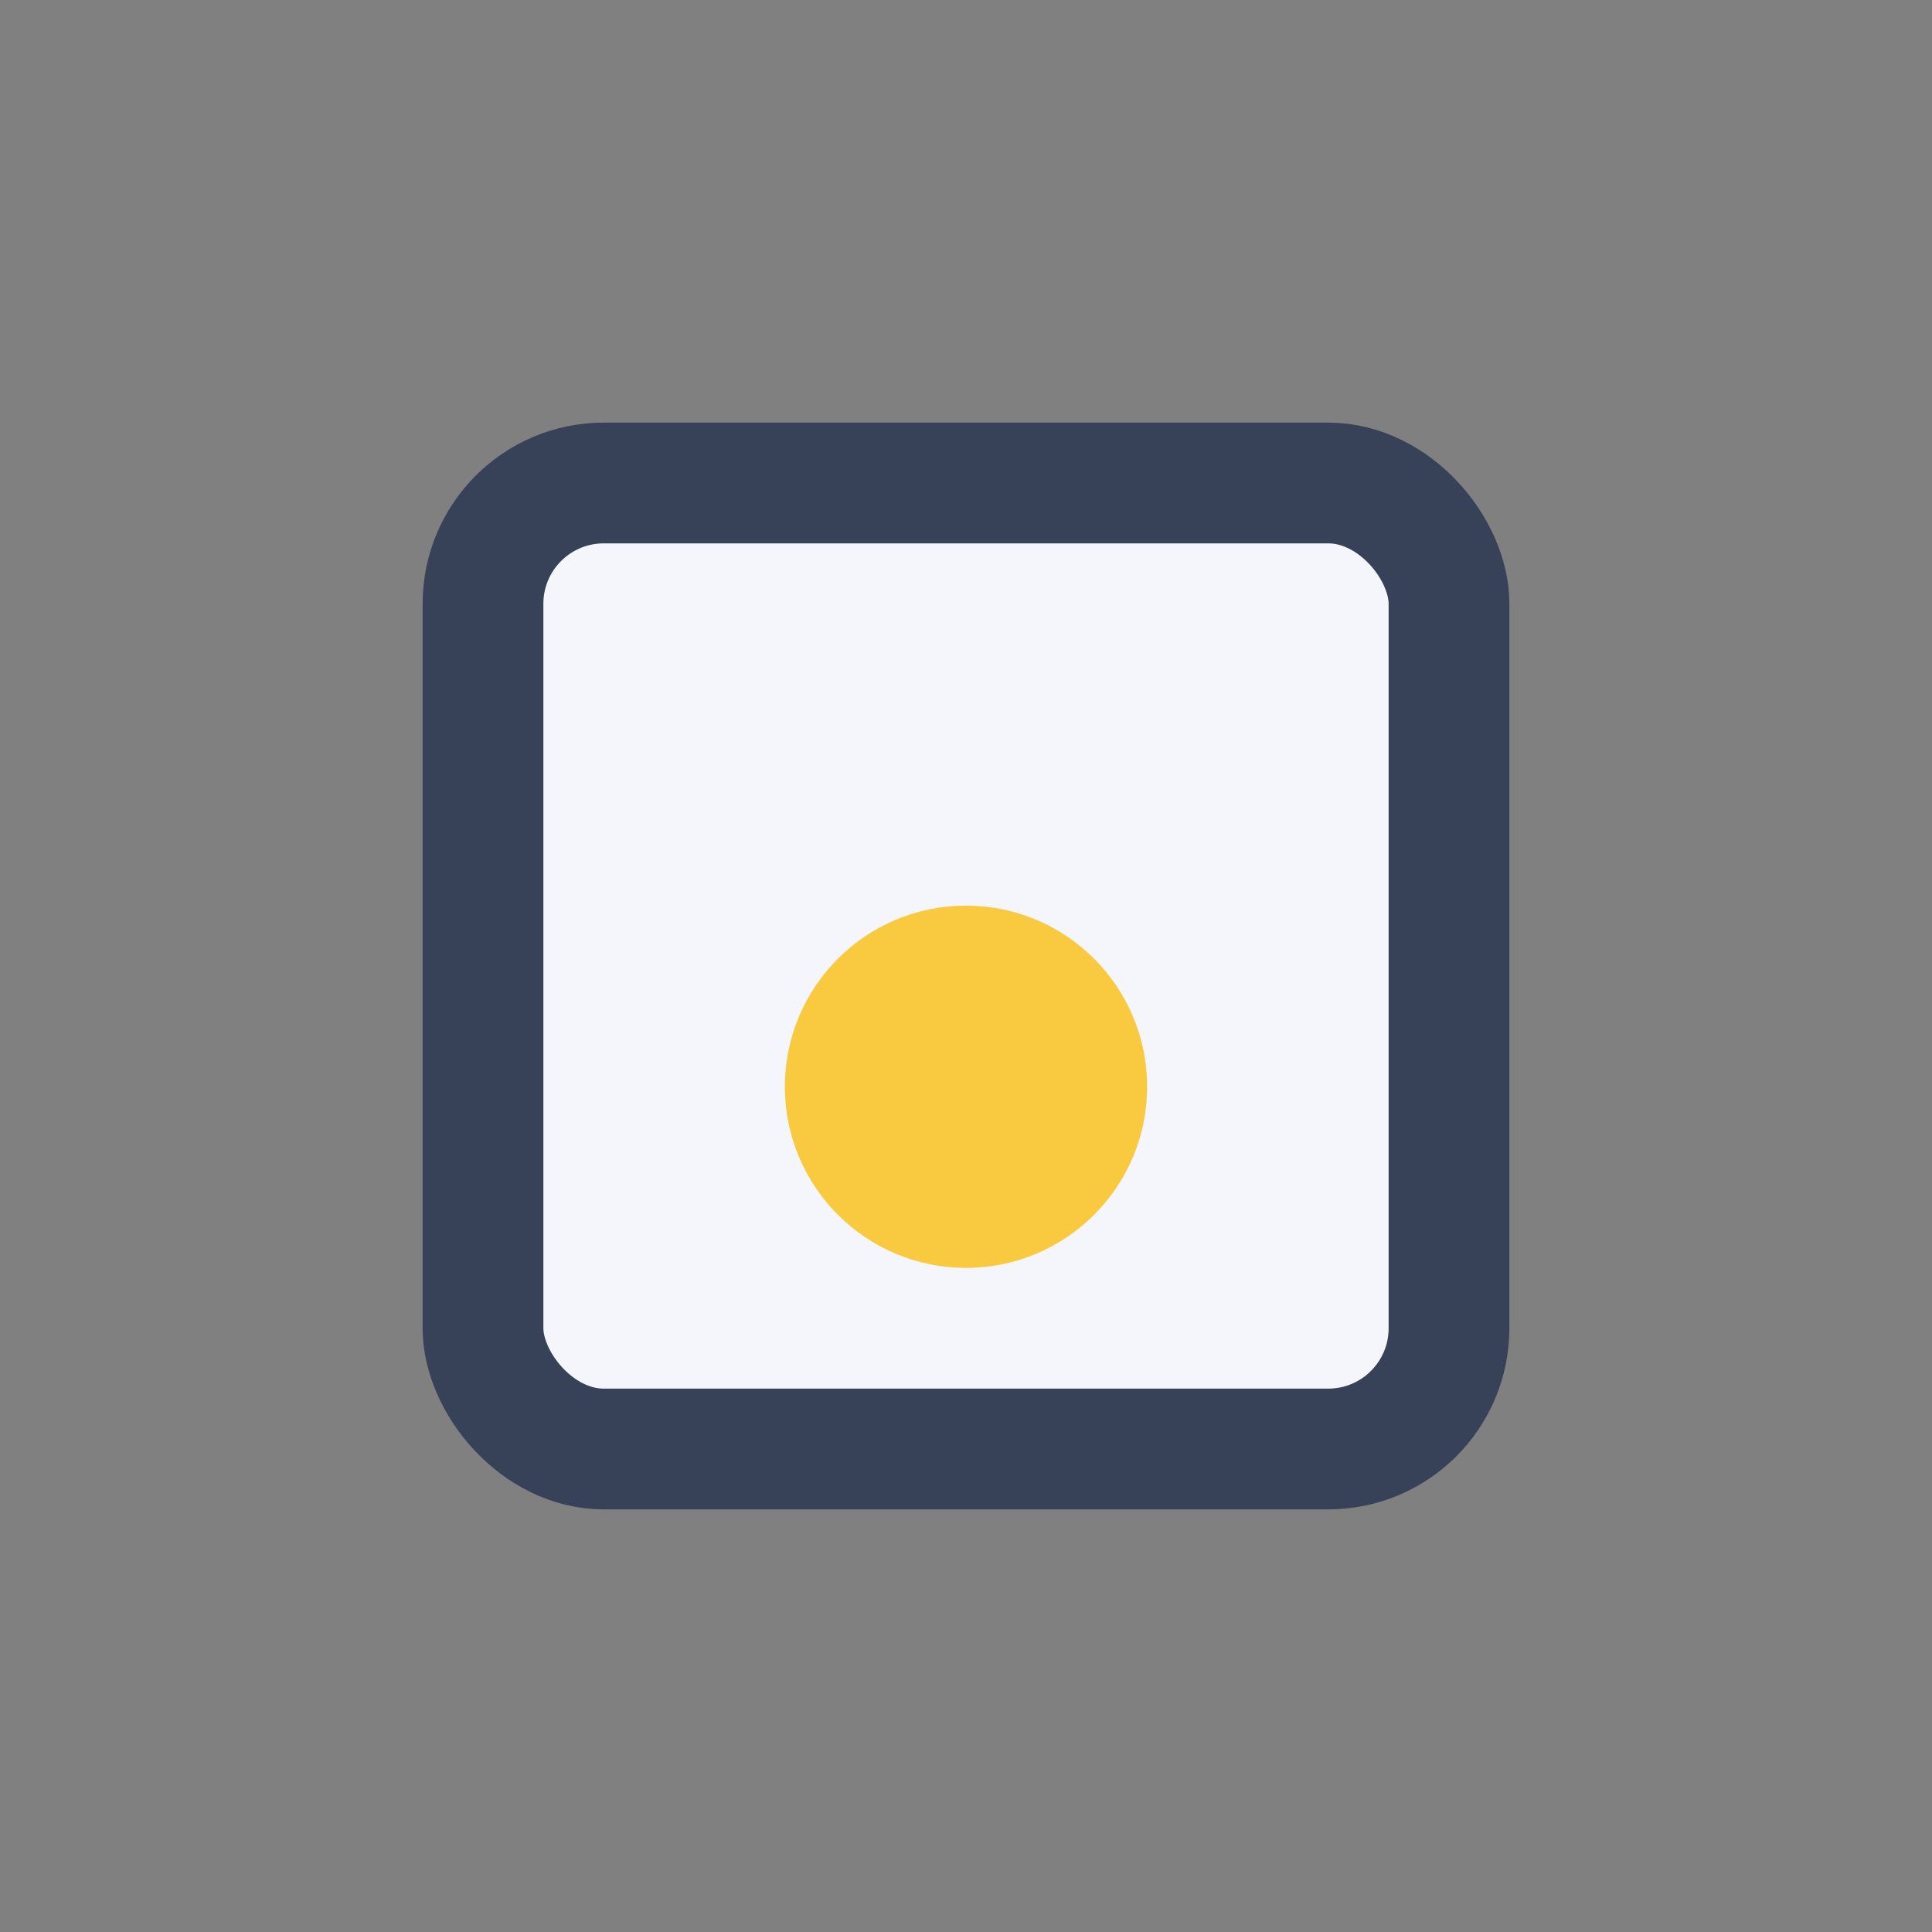 <?xml version="1.0" encoding="UTF-8"?>
<svg xmlns="http://www.w3.org/2000/svg" width="32" height="32" viewBox="0 0 32 32"><rect x="0" y="0" width="32" height="32" fill="#808080" stroke="none"/><rect x="8" y="8" width="16" height="16" rx="2" fill="#F4F6FB" stroke="#374259" stroke-width="2"/><circle cx="16" cy="18" r="3" fill="#F9C940"/></svg>